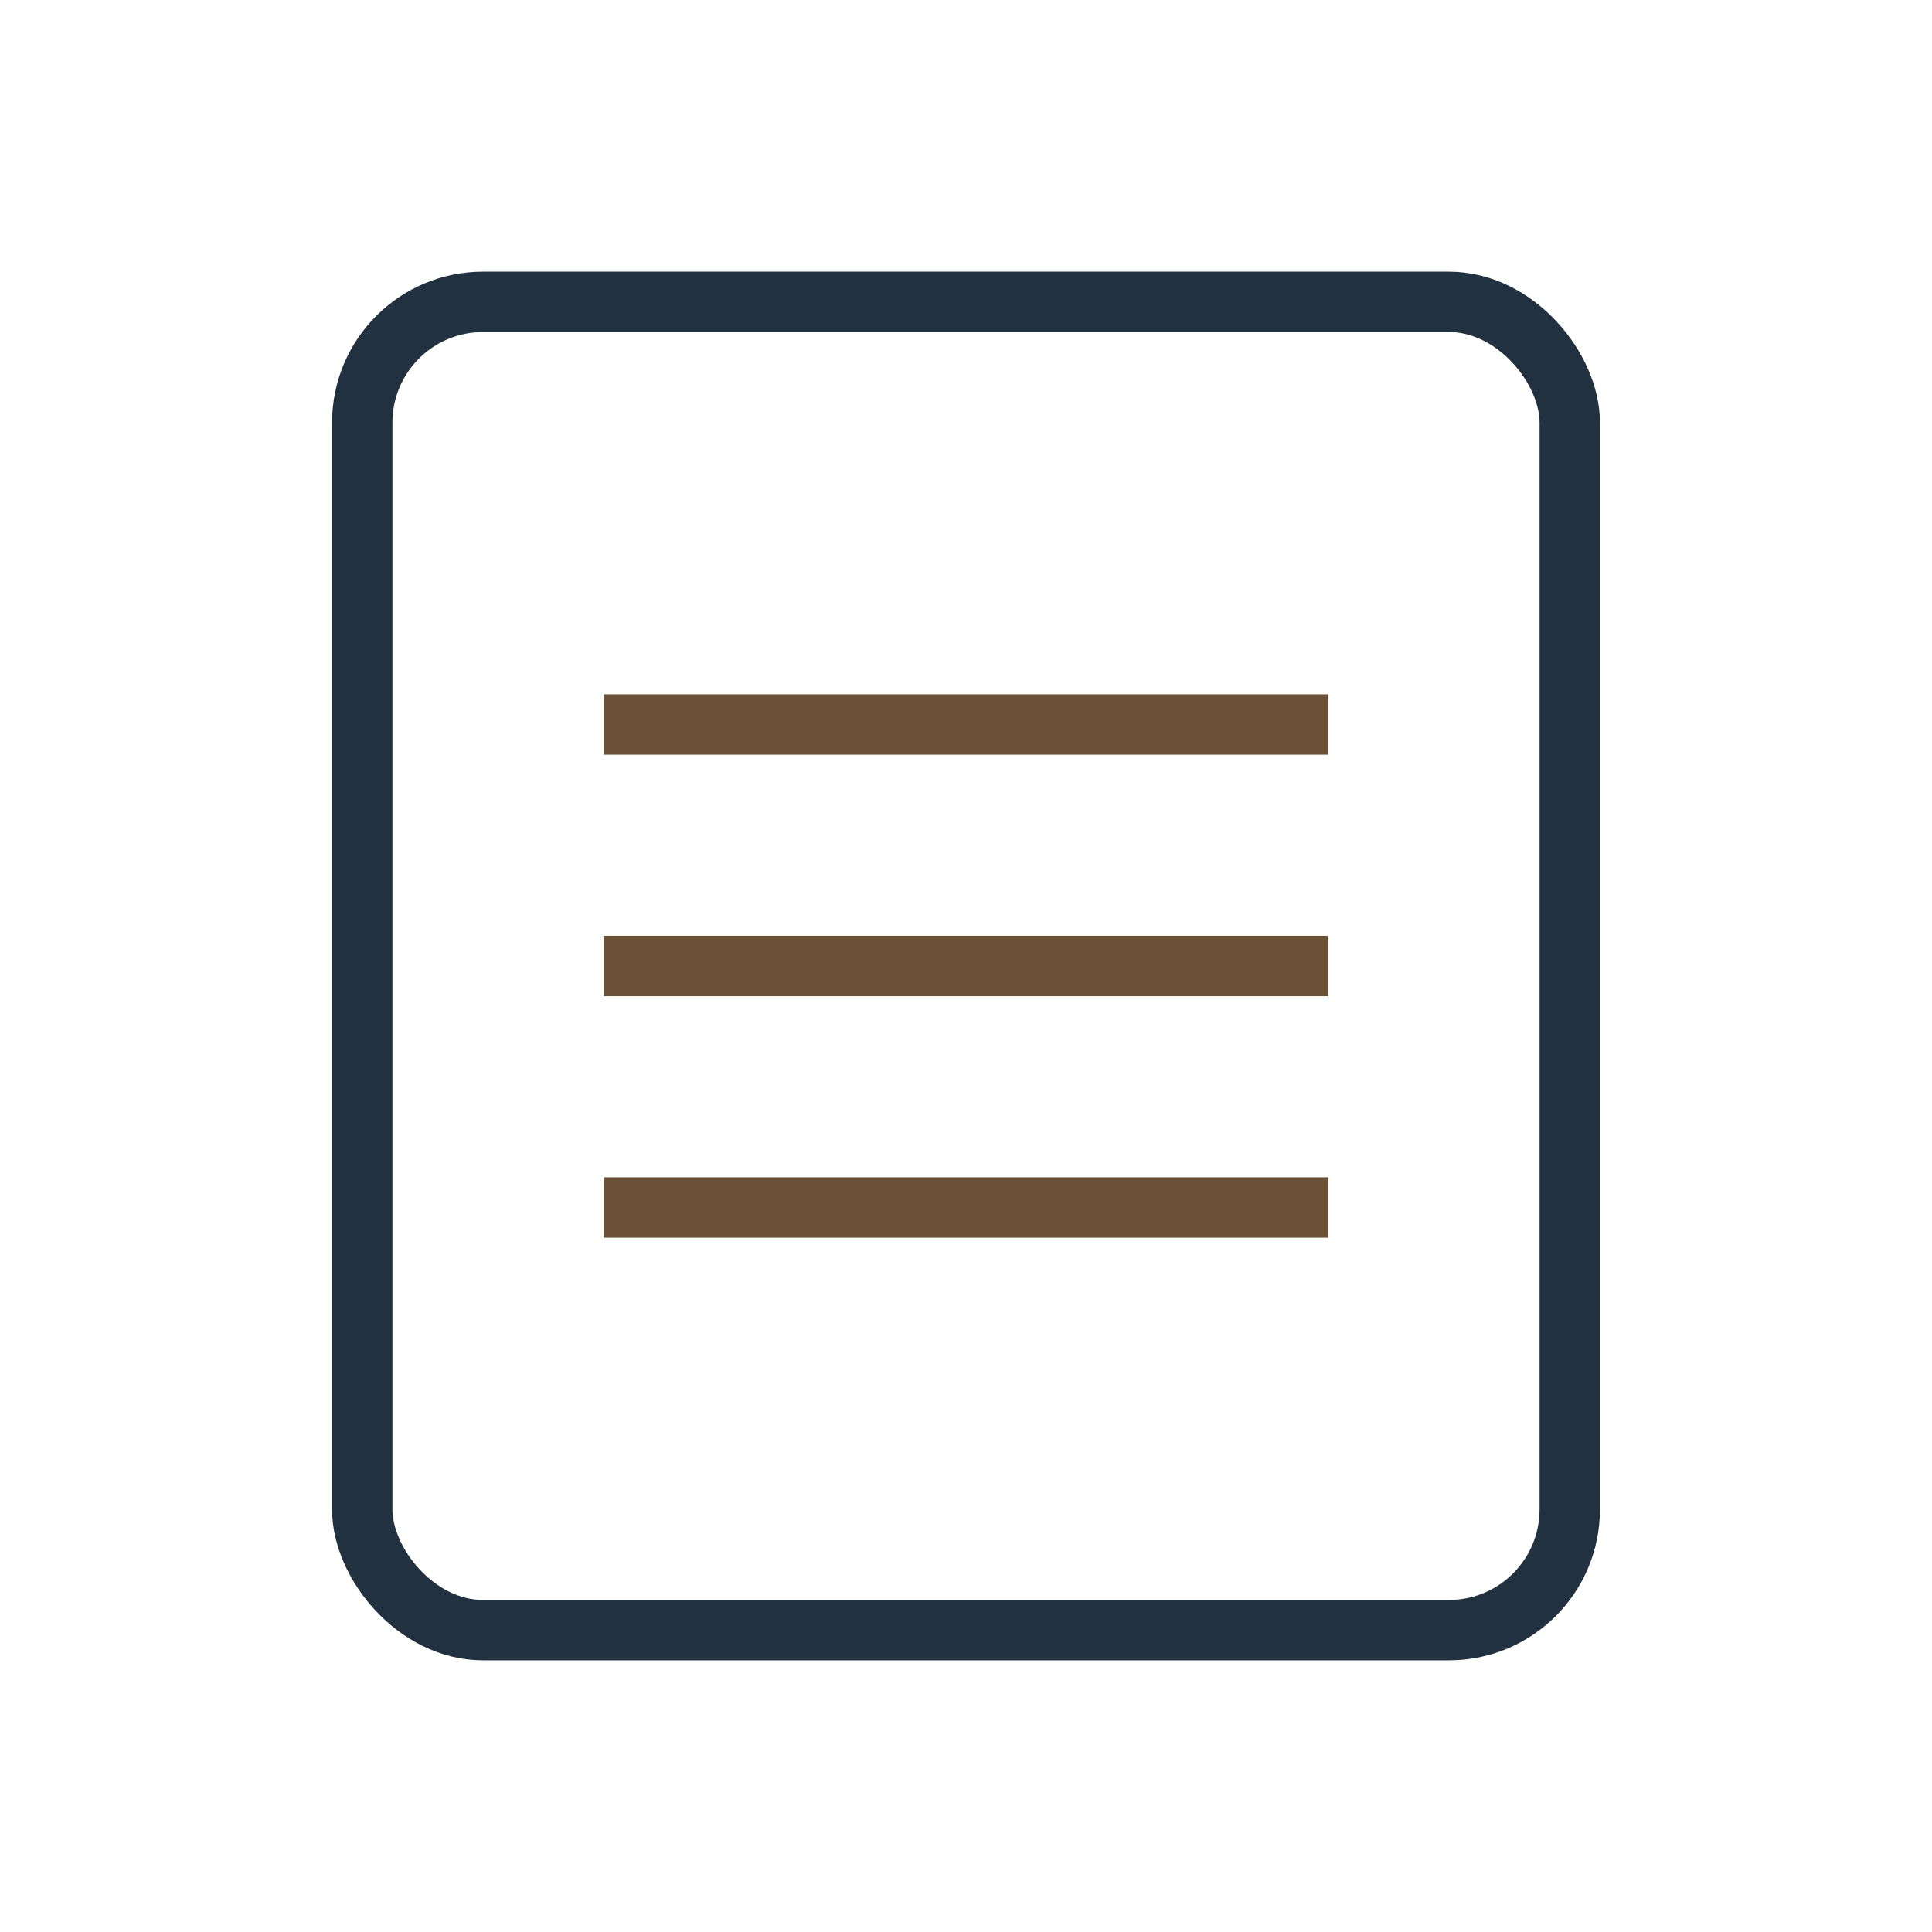 <?xml version="1.0" encoding="UTF-8"?>
<svg xmlns="http://www.w3.org/2000/svg" width="32" height="32" viewBox="0 0 32 32"><rect x="6" y="5" width="20" height="22" rx="2" fill="none" stroke="#22313F"/><path d="M10 12h12M10 16h12M10 20h12" fill="none" stroke="#6B5136"/></svg>